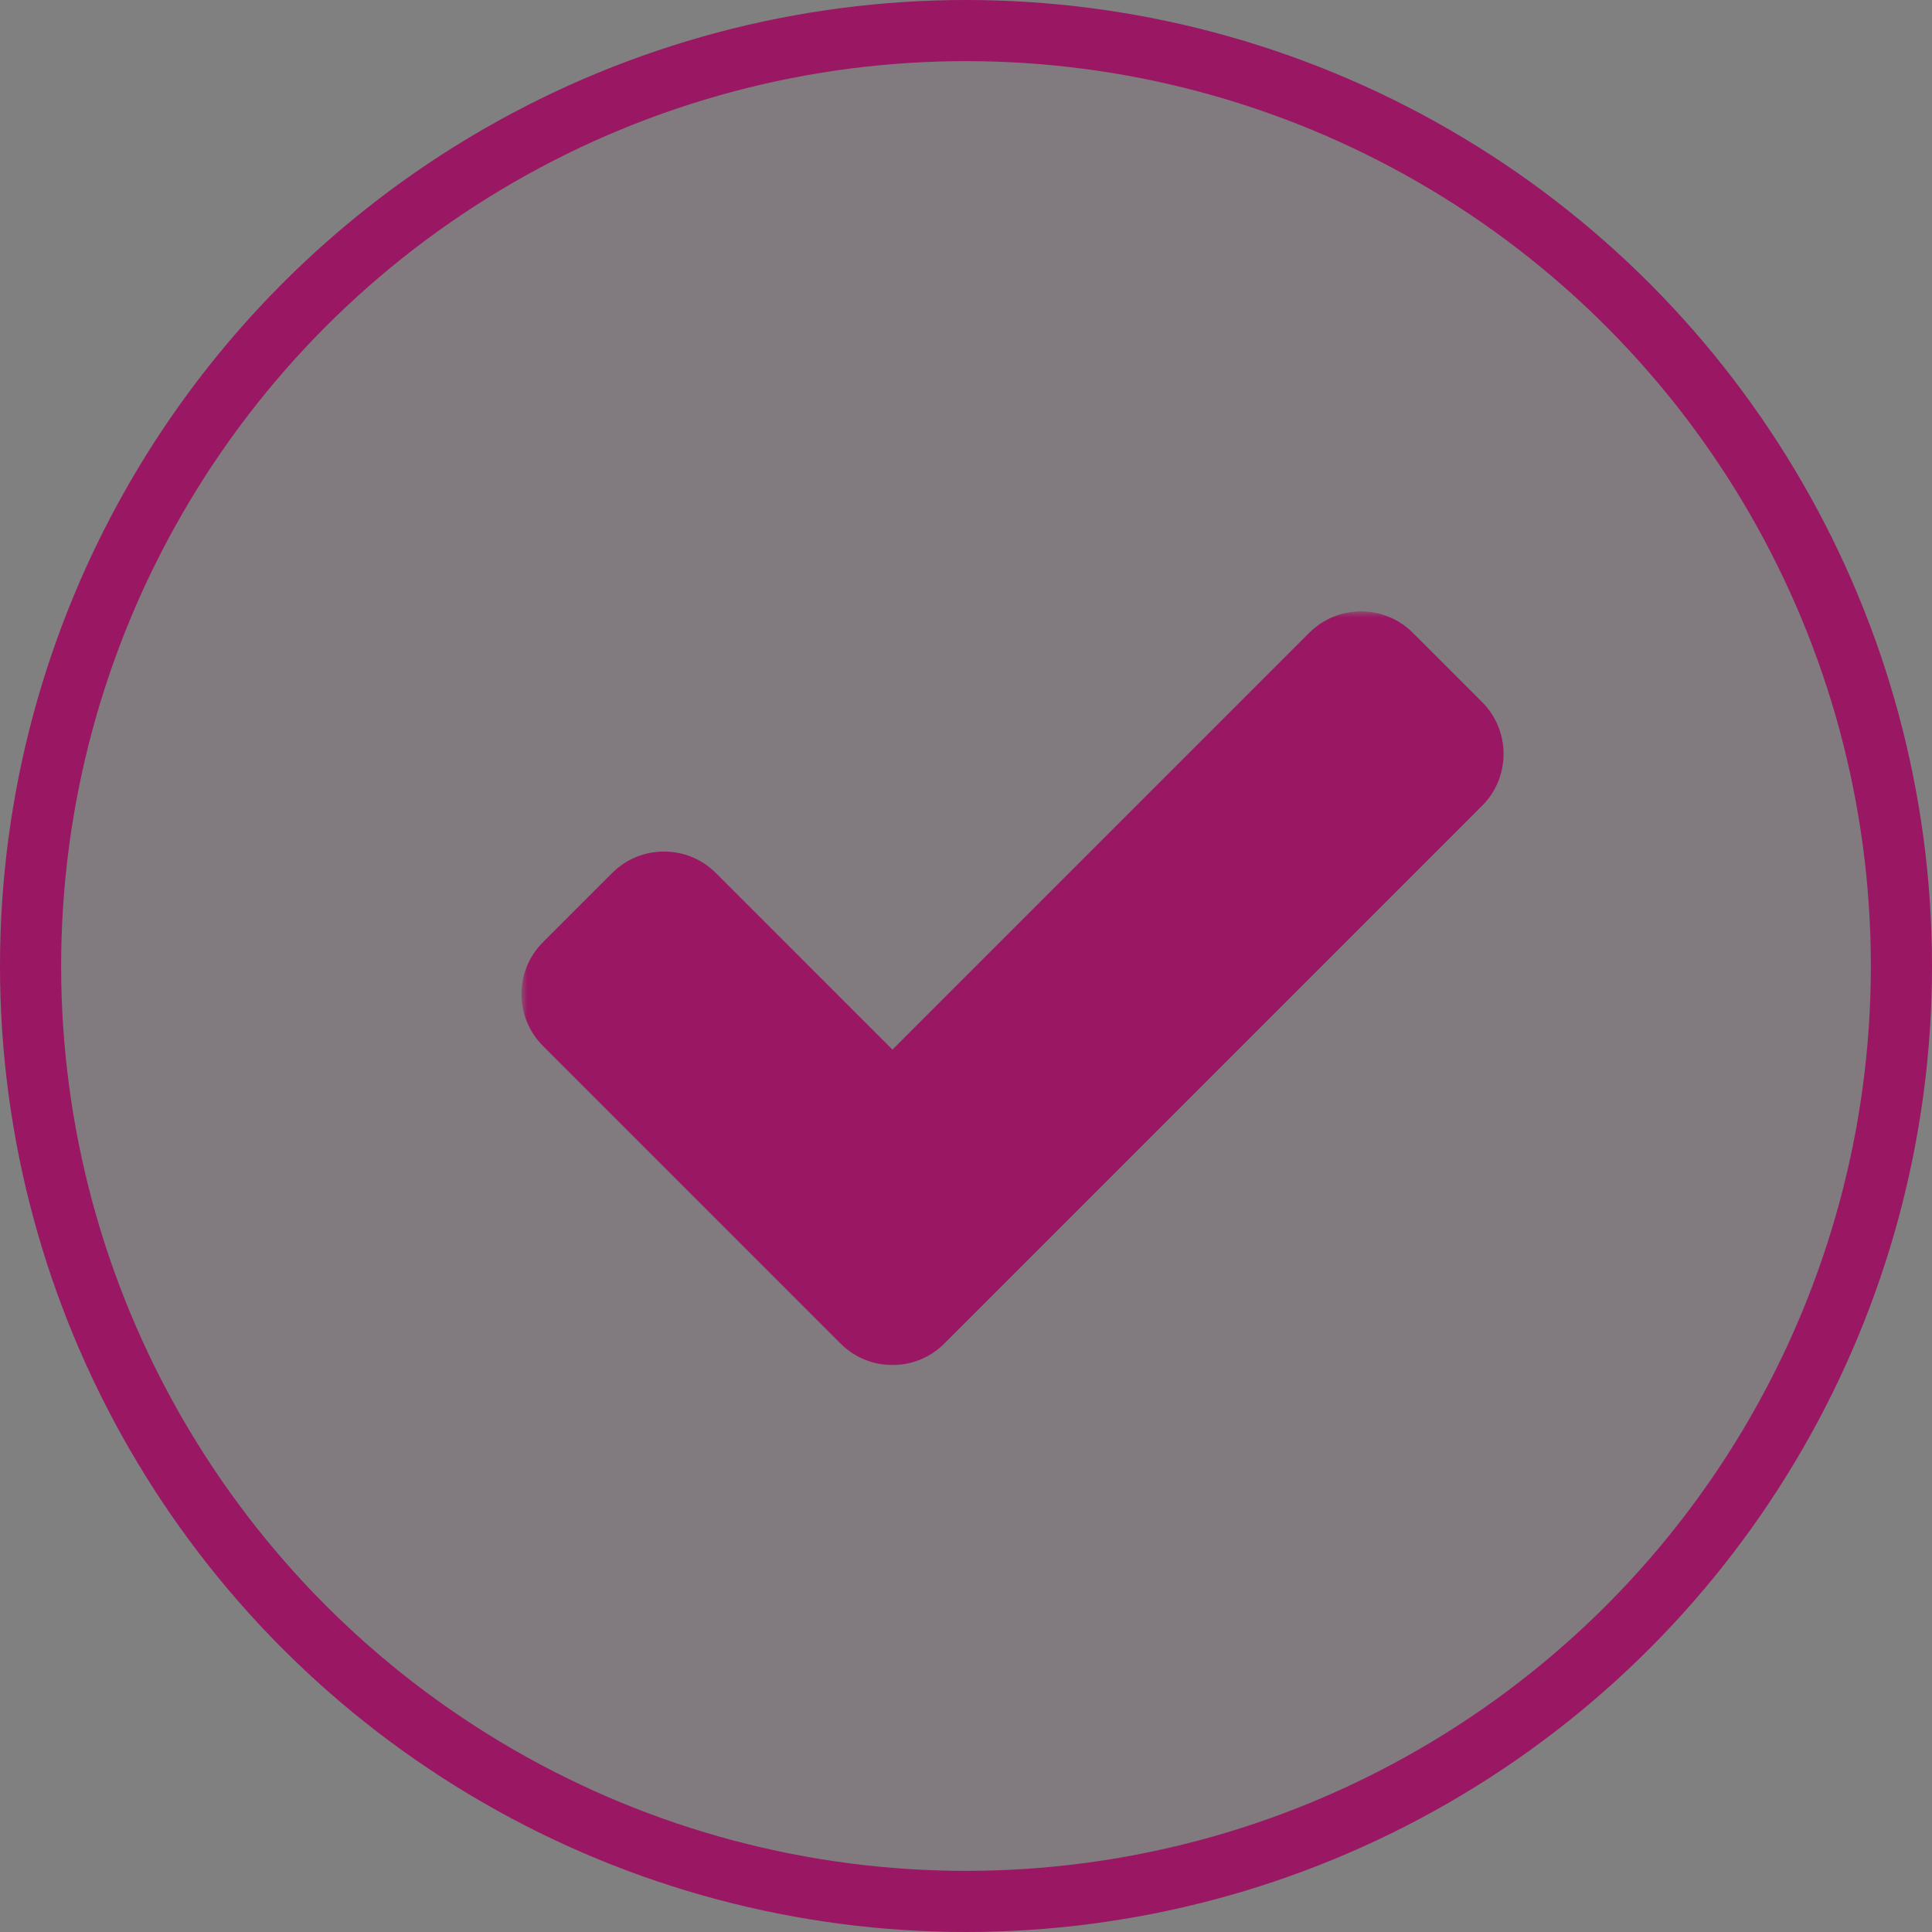 <?xml version="1.0" encoding="UTF-8"?>
<svg xmlns="http://www.w3.org/2000/svg" width="158" height="158" viewBox="0 0 158 158" fill="none">
  <rect x="0" y="0" width="158" height="158" fill="#808080" stroke="none"/>
  <circle cx="79" cy="79" r="76.5" fill="#9A1764" fill-opacity="0.05" stroke="#9A1764" stroke-width="5"></circle>
  <mask id="path-2-outside-1_2575_1774" maskUnits="userSpaceOnUse" x="42.646" y="50" width="81" height="62" fill="black">
    <rect fill="white" x="42.646" y="50" width="81" height="62"></rect>
    <path fill-rule="evenodd" clip-rule="evenodd" d="M117.671 62.364C118.061 61.974 118.061 61.34 117.671 60.95L112.014 55.293C111.623 54.902 110.99 54.902 110.6 55.293L72.985 92.908L55.01 74.933C54.62 74.542 53.986 74.542 53.596 74.933L47.939 80.59C47.549 80.98 47.549 81.613 47.939 82.004L72.278 106.343C72.668 106.733 73.302 106.733 73.692 106.343L74.399 105.635L79.349 100.686C79.351 100.684 79.353 100.682 79.354 100.68L117.671 62.364Z"></path>
  </mask>
  <path fill-rule="evenodd" clip-rule="evenodd" d="M117.671 62.364C118.061 61.974 118.061 61.34 117.671 60.95L112.014 55.293C111.623 54.902 110.99 54.902 110.6 55.293L72.985 92.908L55.01 74.933C54.62 74.542 53.986 74.542 53.596 74.933L47.939 80.59C47.549 80.98 47.549 81.613 47.939 82.004L72.278 106.343C72.668 106.733 73.302 106.733 73.692 106.343L74.399 105.635L79.349 100.686C79.351 100.684 79.353 100.682 79.354 100.68L117.671 62.364Z" fill="white"></path>
  <path d="M117.671 60.95L114.135 64.485L114.135 64.485L117.671 60.95ZM117.671 62.364L114.135 58.828L114.135 58.828L117.671 62.364ZM112.014 55.293L115.549 51.757L115.549 51.757L112.014 55.293ZM110.6 55.293L114.135 58.828L114.135 58.828L110.6 55.293ZM72.985 92.908L69.45 96.443L72.985 99.979L76.52 96.443L72.985 92.908ZM55.01 74.933L51.475 78.468L51.475 78.468L55.01 74.933ZM53.596 74.933L57.132 78.468L57.132 78.468L53.596 74.933ZM47.939 80.59L44.404 77.054L44.404 77.054L47.939 80.59ZM47.939 82.004L51.475 78.468L51.475 78.468L47.939 82.004ZM72.278 106.343L68.742 109.878L72.278 106.343ZM73.692 106.343L77.228 109.878L77.228 109.878L73.692 106.343ZM74.399 105.635L70.864 102.1L70.864 102.1L74.399 105.635ZM79.349 100.686L75.815 97.148L75.814 97.15L79.349 100.686ZM79.354 100.68L75.819 97.145L75.806 97.158L75.793 97.171L79.354 100.68ZM114.135 64.485C112.573 62.923 112.573 60.391 114.135 58.828L121.206 65.9C123.549 63.556 123.549 59.757 121.206 57.414L114.135 64.485ZM108.478 58.828L114.135 64.485L121.206 57.414L115.549 51.757L108.478 58.828ZM114.135 58.828C112.573 60.391 110.04 60.391 108.478 58.828L115.549 51.757C113.206 49.414 109.407 49.414 107.064 51.757L114.135 58.828ZM76.52 96.443L114.135 58.828L107.064 51.757L69.45 89.372L76.52 96.443ZM51.475 78.468L69.45 96.443L76.52 89.372L58.546 71.397L51.475 78.468ZM57.132 78.468C55.569 80.03 53.037 80.03 51.475 78.468L58.546 71.397C56.203 69.054 52.404 69.054 50.06 71.397L57.132 78.468ZM51.475 84.125L57.132 78.468L50.06 71.397L44.404 77.054L51.475 84.125ZM51.475 78.468C53.037 80.03 53.037 82.563 51.475 84.125L44.404 77.054C42.06 79.397 42.06 83.196 44.404 85.539L51.475 78.468ZM75.813 102.807L51.475 78.468L44.404 85.539L68.742 109.878L75.813 102.807ZM70.157 102.807C71.719 101.245 74.251 101.245 75.813 102.807L68.742 109.878C71.085 112.221 74.885 112.221 77.228 109.878L70.157 102.807ZM70.864 102.1L70.156 102.807L77.228 109.878L77.935 109.171L70.864 102.1ZM75.814 97.15L70.864 102.1L77.935 109.171L82.885 104.221L75.814 97.15ZM75.793 97.171C75.797 97.167 75.805 97.159 75.815 97.148L82.883 104.223C82.897 104.209 82.908 104.198 82.916 104.19L75.793 97.171ZM114.135 58.828L75.819 97.145L82.89 104.216L121.206 65.9L114.135 58.828Z" fill="#9A1764" mask="url(#path-2-outside-1_2575_1774)"></path>
</svg>
